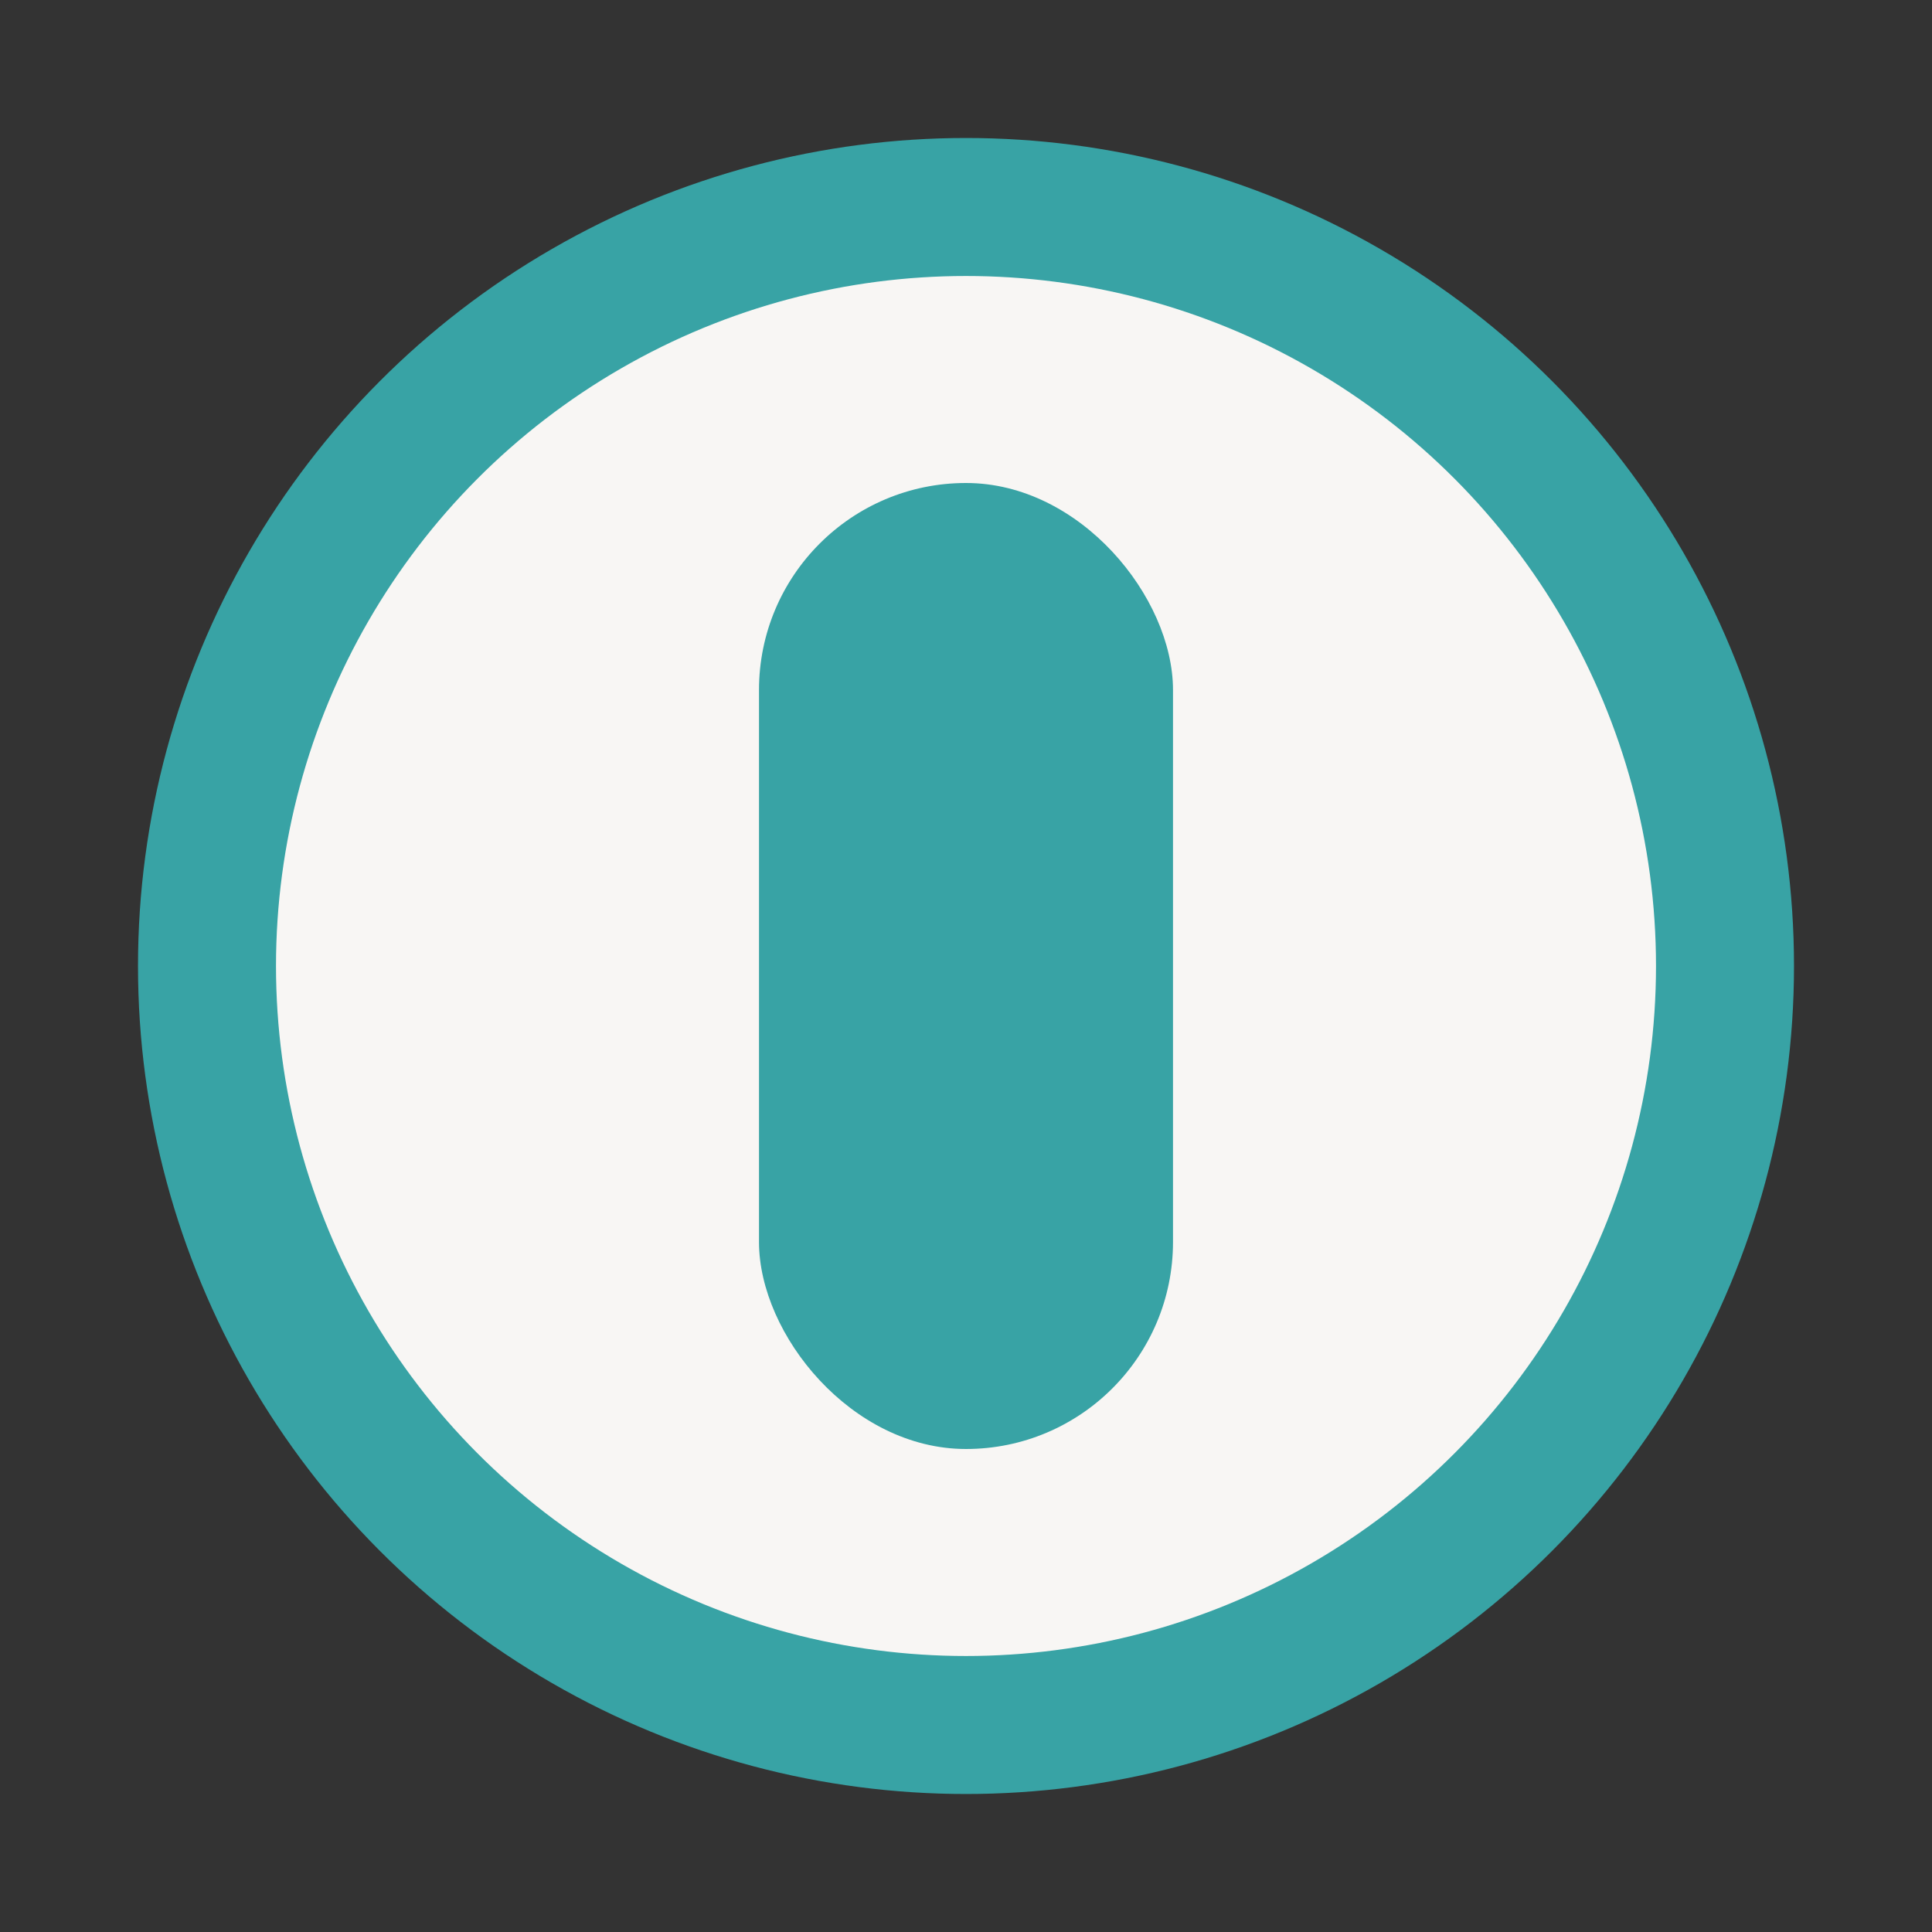 <?xml version="1.0" encoding="UTF-8"?>
<svg xmlns="http://www.w3.org/2000/svg" width="28" height="28" viewBox="0 0 28 28"><rect x="0" y="0" width="28" height="28" fill="#333333" stroke="none"/><circle cx="14" cy="14" r="11" fill="#F8F6F4" stroke="#38A3A5" stroke-width="2"/><rect x="11" y="7" width="6" height="14" rx="3" fill="#38A3A5"/></svg>